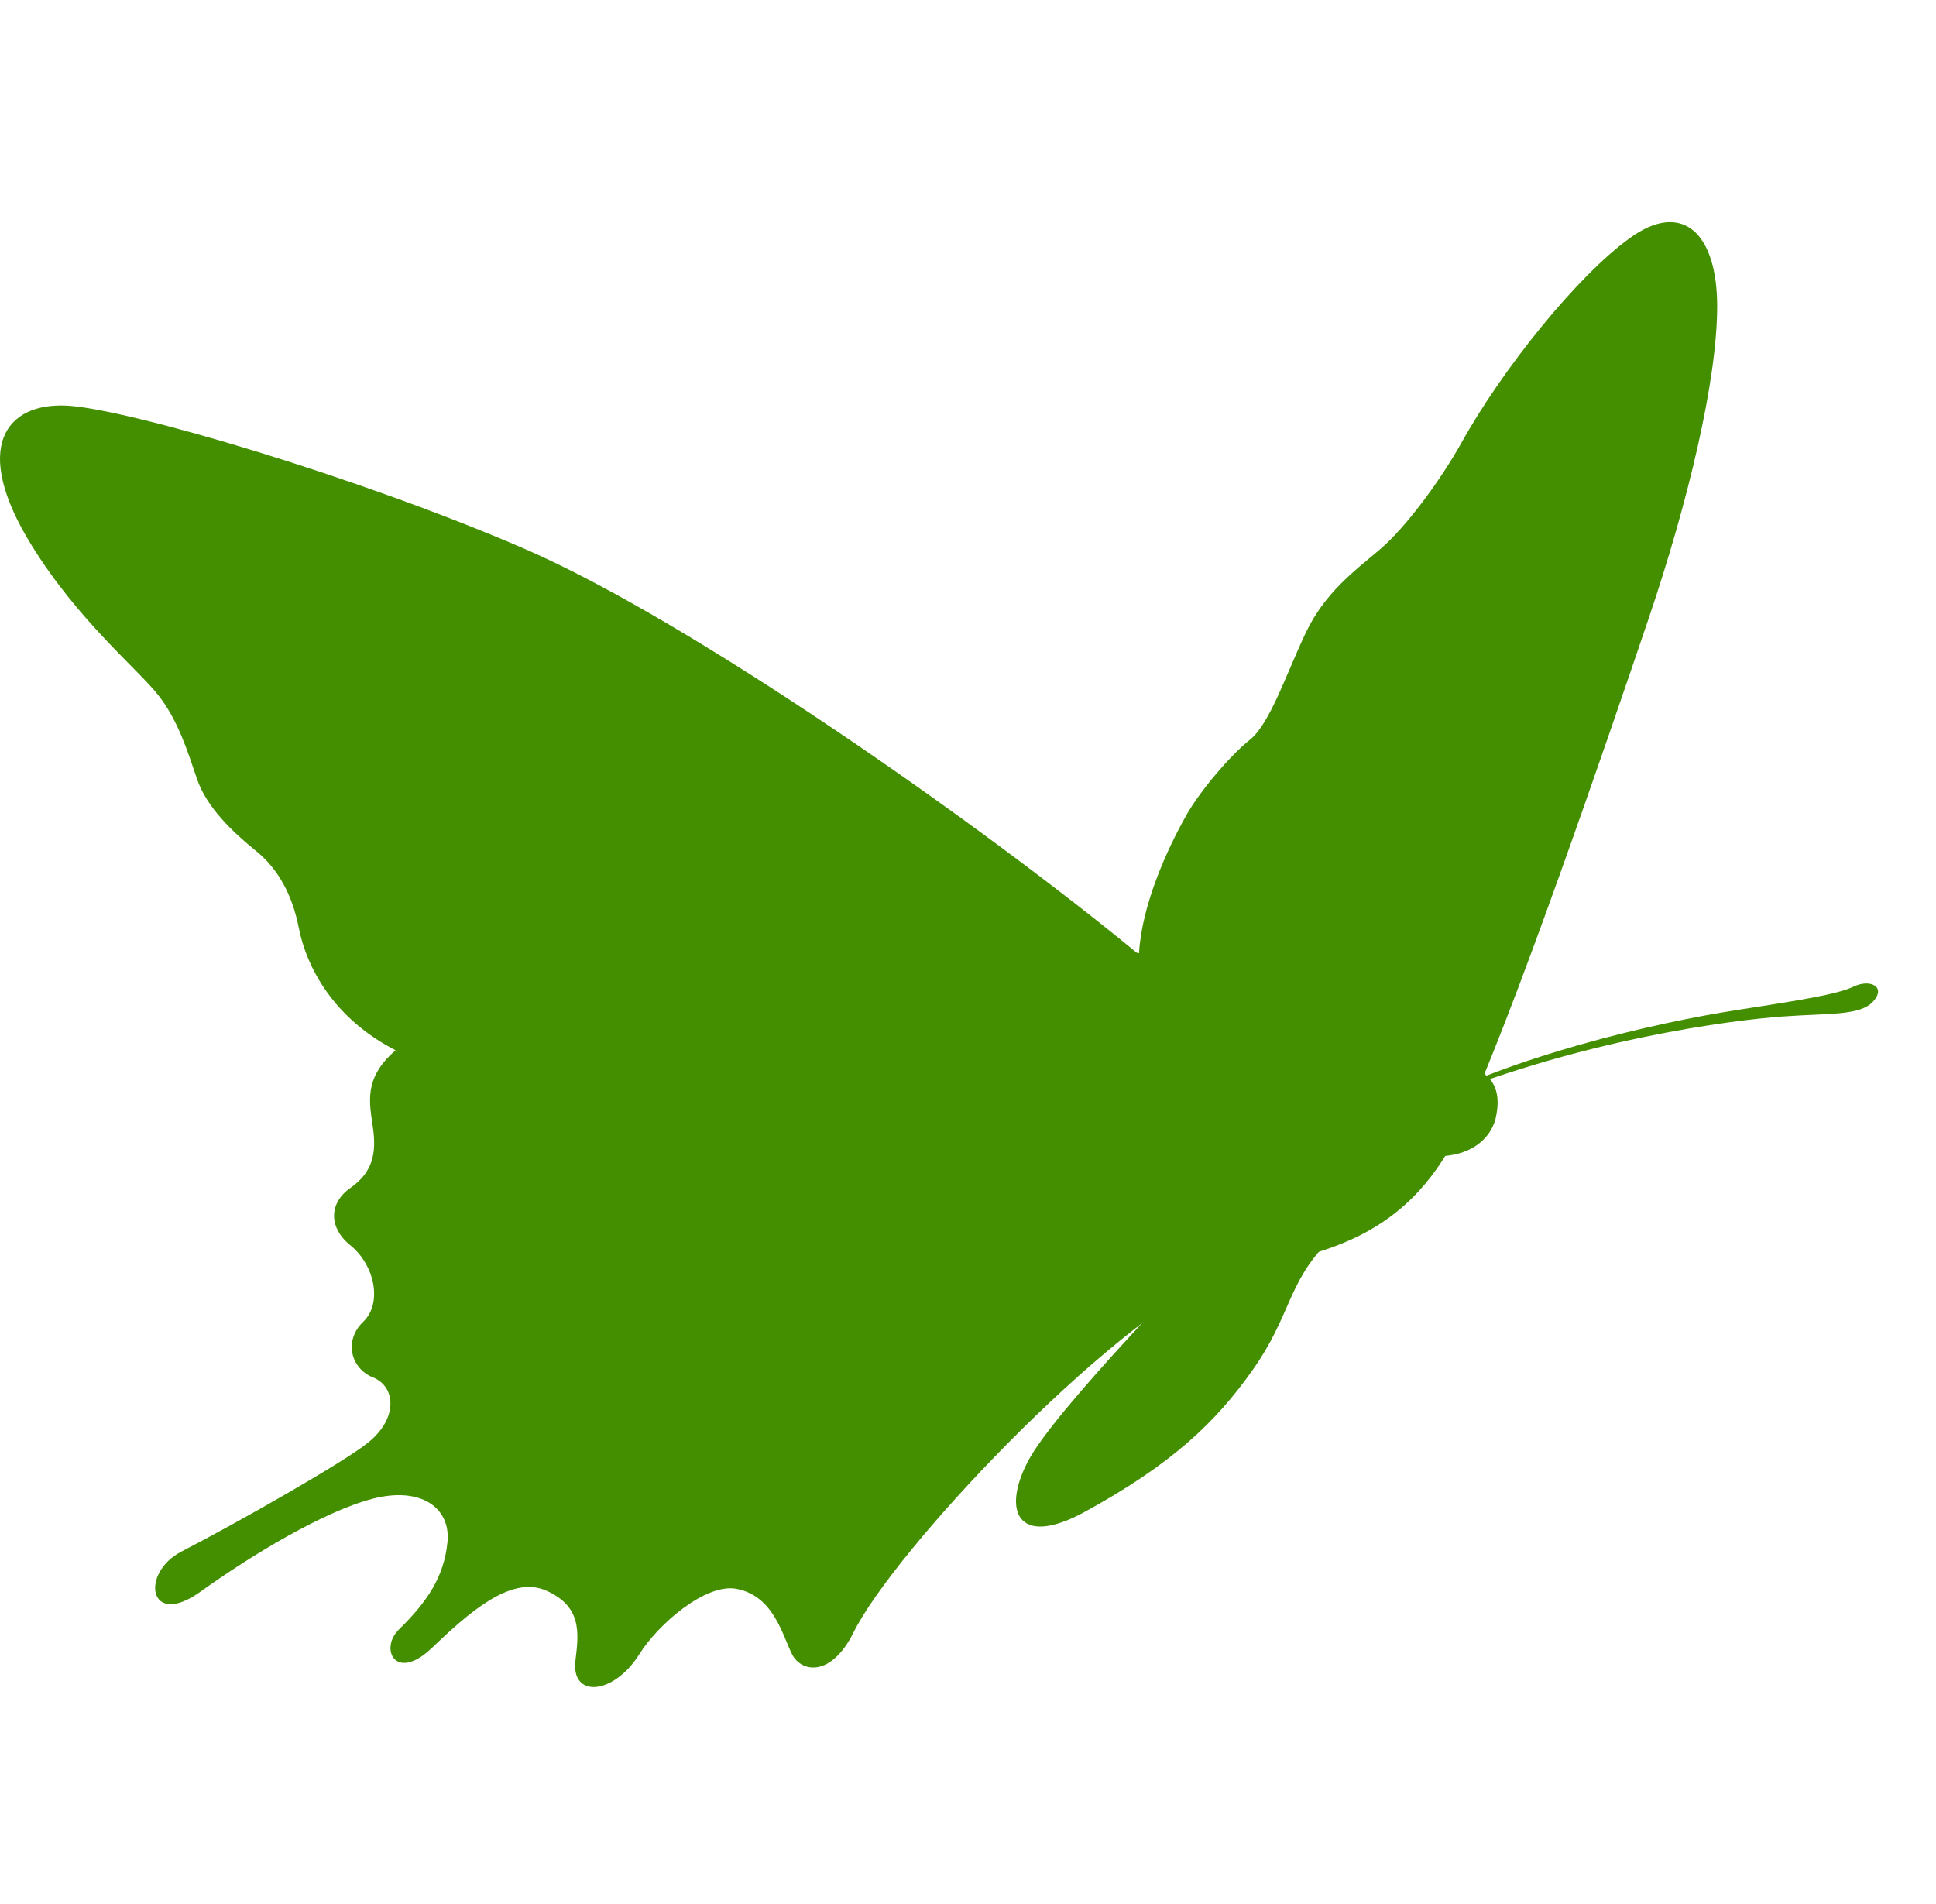 <svg width="61" height="60" viewBox="0 0 61 60" fill="none" xmlns="http://www.w3.org/2000/svg">
<path d="M35.817 30.023C30.805 25.899 21.741 19.555 16.534 17.297C11.326 15.04 4.057 12.89 2.12 12.783C0.183 12.677 -0.919 14.098 1.001 17.191C2.458 19.555 4.377 21.119 4.982 21.901C5.604 22.683 5.906 23.66 6.208 24.549C6.51 25.437 7.328 26.219 8.056 26.806C8.785 27.392 9.211 28.227 9.407 29.205C9.656 30.502 10.527 32.102 12.464 33.097C11.433 33.986 11.646 34.768 11.753 35.55C11.86 36.332 11.753 36.936 11.042 37.434C10.331 37.931 10.384 38.713 11.024 39.229C11.806 39.851 12.055 41.059 11.451 41.646C10.829 42.232 11.042 43.121 11.753 43.405C12.464 43.69 12.553 44.685 11.611 45.449C10.882 46.053 7.47 47.991 5.71 48.897C4.413 49.572 4.679 51.332 6.315 50.159C7.95 48.986 10.225 47.617 11.753 47.226C13.281 46.835 14.206 47.528 14.099 48.595C13.992 49.679 13.477 50.461 12.57 51.349C11.948 51.954 12.464 53.02 13.601 51.936C14.739 50.852 16.089 49.626 17.209 50.123C18.329 50.621 18.24 51.438 18.133 52.309C17.973 53.518 19.324 53.429 20.142 52.132C20.728 51.19 22.239 49.874 23.216 50.07C24.389 50.301 24.656 51.545 24.958 52.132C25.26 52.718 26.202 52.842 26.895 51.438C28.157 48.897 34.768 41.824 38.554 40.064C42.233 39.566 44.49 38.696 46.018 35.55C47.547 32.404 50.728 23.091 51.954 19.466C53.181 15.84 54.105 12.001 54.105 9.655C54.105 7.309 52.985 6.314 51.35 7.505C49.715 8.678 47.333 11.628 46.036 13.974C45.378 15.147 44.294 16.622 43.477 17.315C42.659 18.008 41.735 18.684 41.131 19.963C40.526 21.243 40.011 22.807 39.389 23.305C38.767 23.802 37.825 24.904 37.381 25.686C36.741 26.823 35.977 28.53 35.888 30.04L35.817 30.023Z" fill="#438F00"/>
<path d="M39.336 38.197C37.807 39.761 33.204 44.471 32.387 46.053C31.569 47.617 32.067 48.772 34.128 47.67C36.936 46.142 38.305 44.809 39.442 43.209C40.669 41.485 40.562 40.454 41.788 39.192C43.015 37.913 45.272 36.438 45.272 36.438C46.303 36.438 46.942 35.922 47.12 35.265C47.369 34.234 46.907 33.701 46.089 33.594C45.272 33.487 43.743 33.896 43.015 34.483C42.286 35.069 40.153 37.131 39.336 38.215V38.197Z" fill="#438F00"/>
<path d="M44.667 34.875C47.599 33.311 52.007 32.245 54.797 31.818C56.628 31.534 57.89 31.338 58.405 31.09C58.92 30.841 59.436 31.09 59.027 31.552C58.618 32.014 57.641 31.925 56.166 32.032C54.691 32.138 49.732 32.725 44.667 34.875Z" fill="#438F00"/>
</svg>
